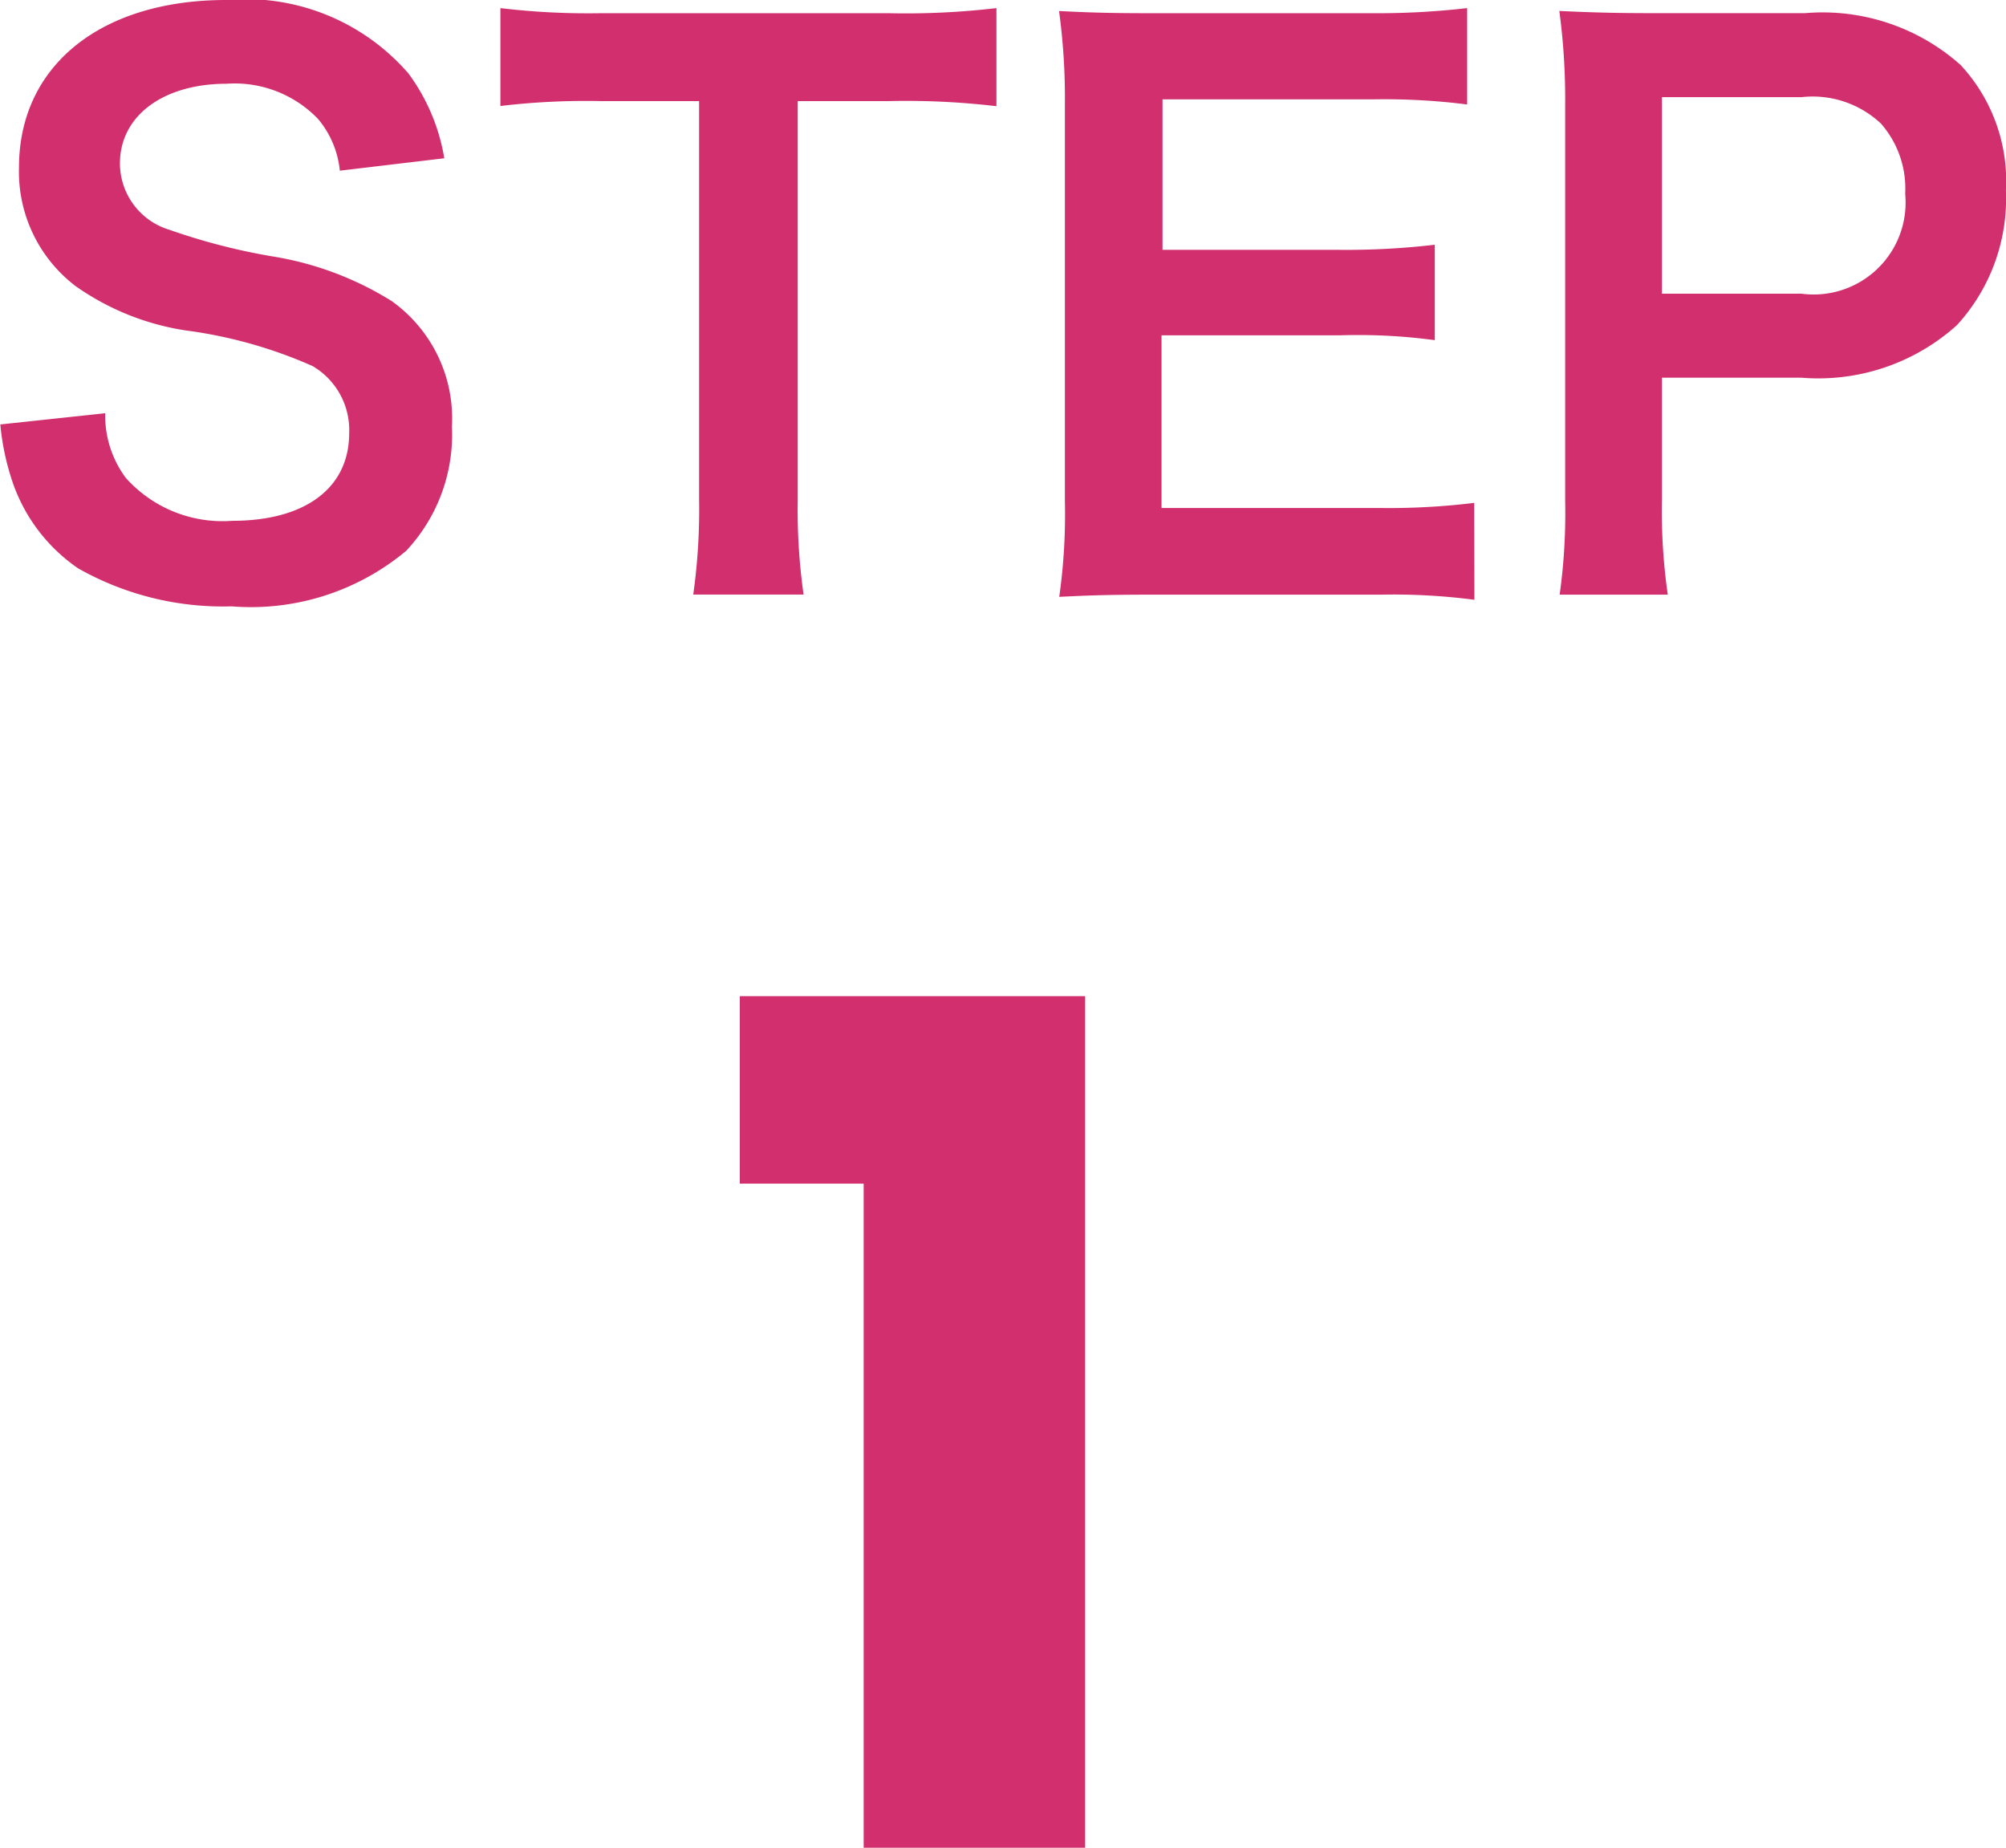<svg xmlns="http://www.w3.org/2000/svg" width="30.206" height="27.822" viewBox="0 0 30.206 27.822"><defs><style>.a{fill:#d12f6d;}</style></defs><g transform="translate(-43.495 -710.178)"><path class="a" d="M.5-2.431A3.76,3.76,0,0,0,.7-1.518,2.59,2.59,0,0,0,1.672-.264a4.423,4.423,0,0,0,2.31.572A3.646,3.646,0,0,0,6.611-.528,2.559,2.559,0,0,0,7.3-2.4,2.171,2.171,0,0,0,6.391-4.29,4.843,4.843,0,0,0,4.6-4.961a9.365,9.365,0,0,1-1.551-.4,1.046,1.046,0,0,1-.748-1c0-.715.649-1.2,1.606-1.2a1.74,1.74,0,0,1,1.375.528,1.421,1.421,0,0,1,.33.781l1.573-.187a2.965,2.965,0,0,0-.539-1.276A3.243,3.243,0,0,0,3.9-8.822C2.013-8.822.781-7.832.781-6.3a2.165,2.165,0,0,0,.847,1.782,3.888,3.888,0,0,0,1.661.671A6.936,6.936,0,0,1,5.2-3.311,1.117,1.117,0,0,1,5.753-2.3c0,.825-.66,1.32-1.76,1.32a1.953,1.953,0,0,1-1.606-.649A1.577,1.577,0,0,1,2.079-2.6ZM12.507-7.3h1.375a11.567,11.567,0,0,1,1.617.077V-8.7a11.671,11.671,0,0,1-1.617.077H9.526A11.064,11.064,0,0,1,8.03-8.7v1.474A10.923,10.923,0,0,1,9.537-7.3h1.485V-1.3a9.221,9.221,0,0,1-.088,1.43h1.661a9.13,9.13,0,0,1-.088-1.43Zm10.186,6.05a10.52,10.52,0,0,1-1.408.077h-3.3v-2.6h2.684A8.619,8.619,0,0,1,22.1-3.7V-5.137a11.449,11.449,0,0,1-1.43.077H18V-7.326h3.168a9.851,9.851,0,0,1,1.419.077V-8.7a11.753,11.753,0,0,1-1.419.077H17.842c-.671,0-.957-.011-1.4-.033a9.732,9.732,0,0,1,.088,1.419v5.951A8.9,8.9,0,0,1,16.445.165c.44-.022.737-.033,1.4-.033h3.432a9.457,9.457,0,0,1,1.419.077ZM25.608.132A8.865,8.865,0,0,1,25.52-1.3V-3.135h2.1a3.117,3.117,0,0,0,2.343-.792A2.824,2.824,0,0,0,30.7-5.951a2.572,2.572,0,0,0-.682-1.892,3.124,3.124,0,0,0-2.343-.781h-2.3c-.583,0-.924-.011-1.4-.033a9.931,9.931,0,0,1,.088,1.419v5.951A8.894,8.894,0,0,1,23.98.132ZM25.52-4.4V-7.359h2.1a1.5,1.5,0,0,1,1.2.4,1.483,1.483,0,0,1,.363,1.056A1.384,1.384,0,0,1,27.621-4.4Z" transform="translate(43 719)"/><path class="a" d="M4.5-10H2.635v-2.822h5.2V0H4.5Z" transform="translate(52 738)"/></g></svg>